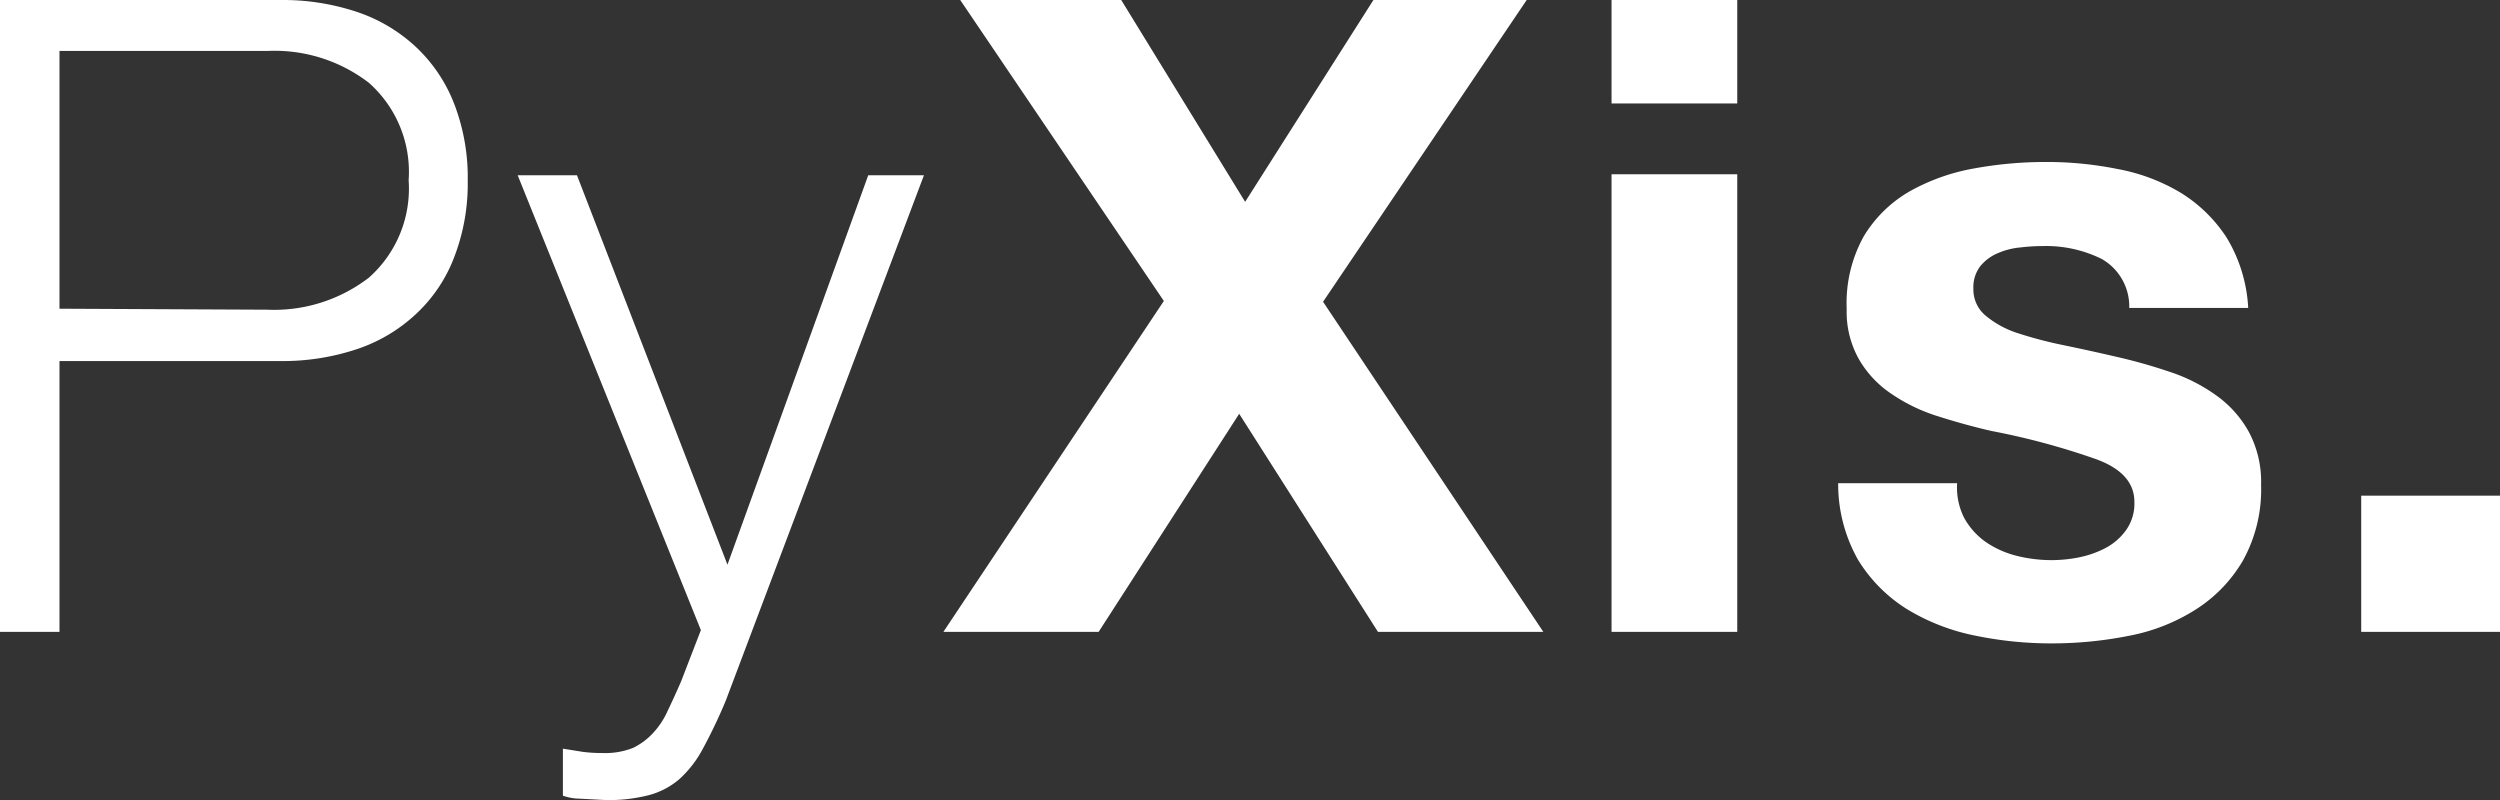 <svg xmlns="http://www.w3.org/2000/svg" viewBox="0 0 126.09 40.35"><rect x="0" y="0" width="126.09" height="40.35" fill="#333333" stroke="none"/><defs><style>.cls-1{fill:#fff}</style></defs><g id="Layer_2" data-name="Layer 2"><g id="Layer_1-2" data-name="Layer 1"><g id="i6"><path d="M14.15 0A11.83 11.83 0 0 1 18 .6a8.12 8.12 0 0 1 3 1.79 7.76 7.76 0 0 1 1.92 2.88 10.31 10.31 0 0 1 .67 3.84 10.29 10.29 0 0 1-.67 3.83A7.6 7.6 0 0 1 21 15.82a8.12 8.12 0 0 1-3 1.79 11.83 11.83 0 0 1-3.88.6H3v13.66H0V0Zm-.67 15.62A7.85 7.85 0 0 0 18.61 14a6 6 0 0 0 2-4.91 6 6 0 0 0-2-4.91 7.8 7.8 0 0 0-5.13-1.61H3v13ZM29.1 8.84l7.59 19.64 7.1-19.64h2.81l-10 26.51a26 26 0 0 1-1.16 2.43 5.61 5.61 0 0 1-1.18 1.52 3.89 3.89 0 0 1-1.52.8 8.05 8.05 0 0 1-2.21.25l-1.32-.07a2.55 2.55 0 0 1-.82-.15v-2.37l1 .16a7.5 7.5 0 0 0 1 .06 3.81 3.81 0 0 0 1.54-.26 3.39 3.39 0 0 0 1-.74 4.1 4.1 0 0 0 .75-1.14c.21-.44.44-.94.67-1.47l1-2.59-9.24-22.94ZM48.43 0h8.12l6.25 10.18L69.27 0H77L66.73 15.22l11.11 16.65H69.5l-7-11-7.09 11h-7.83L58.7 15.18ZM81.28 5.22V0h6.34v5.22Zm6.34 3.57v23.08h-6.34V8.79ZM99.07 26.13a3.63 3.63 0 0 0 1.09 1.21 4.8 4.8 0 0 0 1.54.69 7.18 7.18 0 0 0 1.81.22 7 7 0 0 0 1.4-.15 5 5 0 0 0 1.34-.49 3 3 0 0 0 1-.9 2.32 2.32 0 0 0 .4-1.4c0-.95-.63-1.67-1.9-2.14a36.4 36.4 0 0 0-5.29-1.43c-.92-.21-1.82-.46-2.7-.74a8.75 8.75 0 0 1-2.34-1.12 5.27 5.27 0 0 1-1.65-1.74 4.86 4.86 0 0 1-.63-2.56 6.93 6.93 0 0 1 .86-3.66 6.47 6.47 0 0 1 2.3-2.26 10.28 10.28 0 0 1 3.24-1.16 20.09 20.09 0 0 1 3.66-.33 18 18 0 0 1 3.63.36 9.51 9.51 0 0 1 3.17 1.2 7.37 7.37 0 0 1 2.3 2.25 7.59 7.59 0 0 1 1.09 3.55h-6a2.75 2.75 0 0 0-1.39-2.47 6.31 6.31 0 0 0-2.94-.65 9.6 9.6 0 0 0-1.16.07 3.67 3.67 0 0 0-1.14.29 2.29 2.29 0 0 0-.87.64 1.73 1.73 0 0 0-.36 1.14 1.71 1.71 0 0 0 .63 1.38 4.83 4.83 0 0 0 1.63.88 20.85 20.85 0 0 0 2.29.6c.87.18 1.74.37 2.64.58a26.92 26.92 0 0 1 2.7.76 8.57 8.57 0 0 1 2.34 1.18 5.56 5.56 0 0 1 1.65 1.83 5.34 5.34 0 0 1 .63 2.7 7.38 7.38 0 0 1-.92 3.82 7.25 7.25 0 0 1-2.39 2.47 9.58 9.58 0 0 1-3.37 1.32 19.81 19.81 0 0 1-3.86.38 18.89 18.89 0 0 1-3.92-.4 10.58 10.58 0 0 1-3.42-1.34 7.64 7.64 0 0 1-2.45-2.48 7.76 7.76 0 0 1-1-3.86h6a3.38 3.38 0 0 0 .36 1.76ZM126.09 25v6.87h-7V25Z" class="cls-1"/></g></g></g></svg>